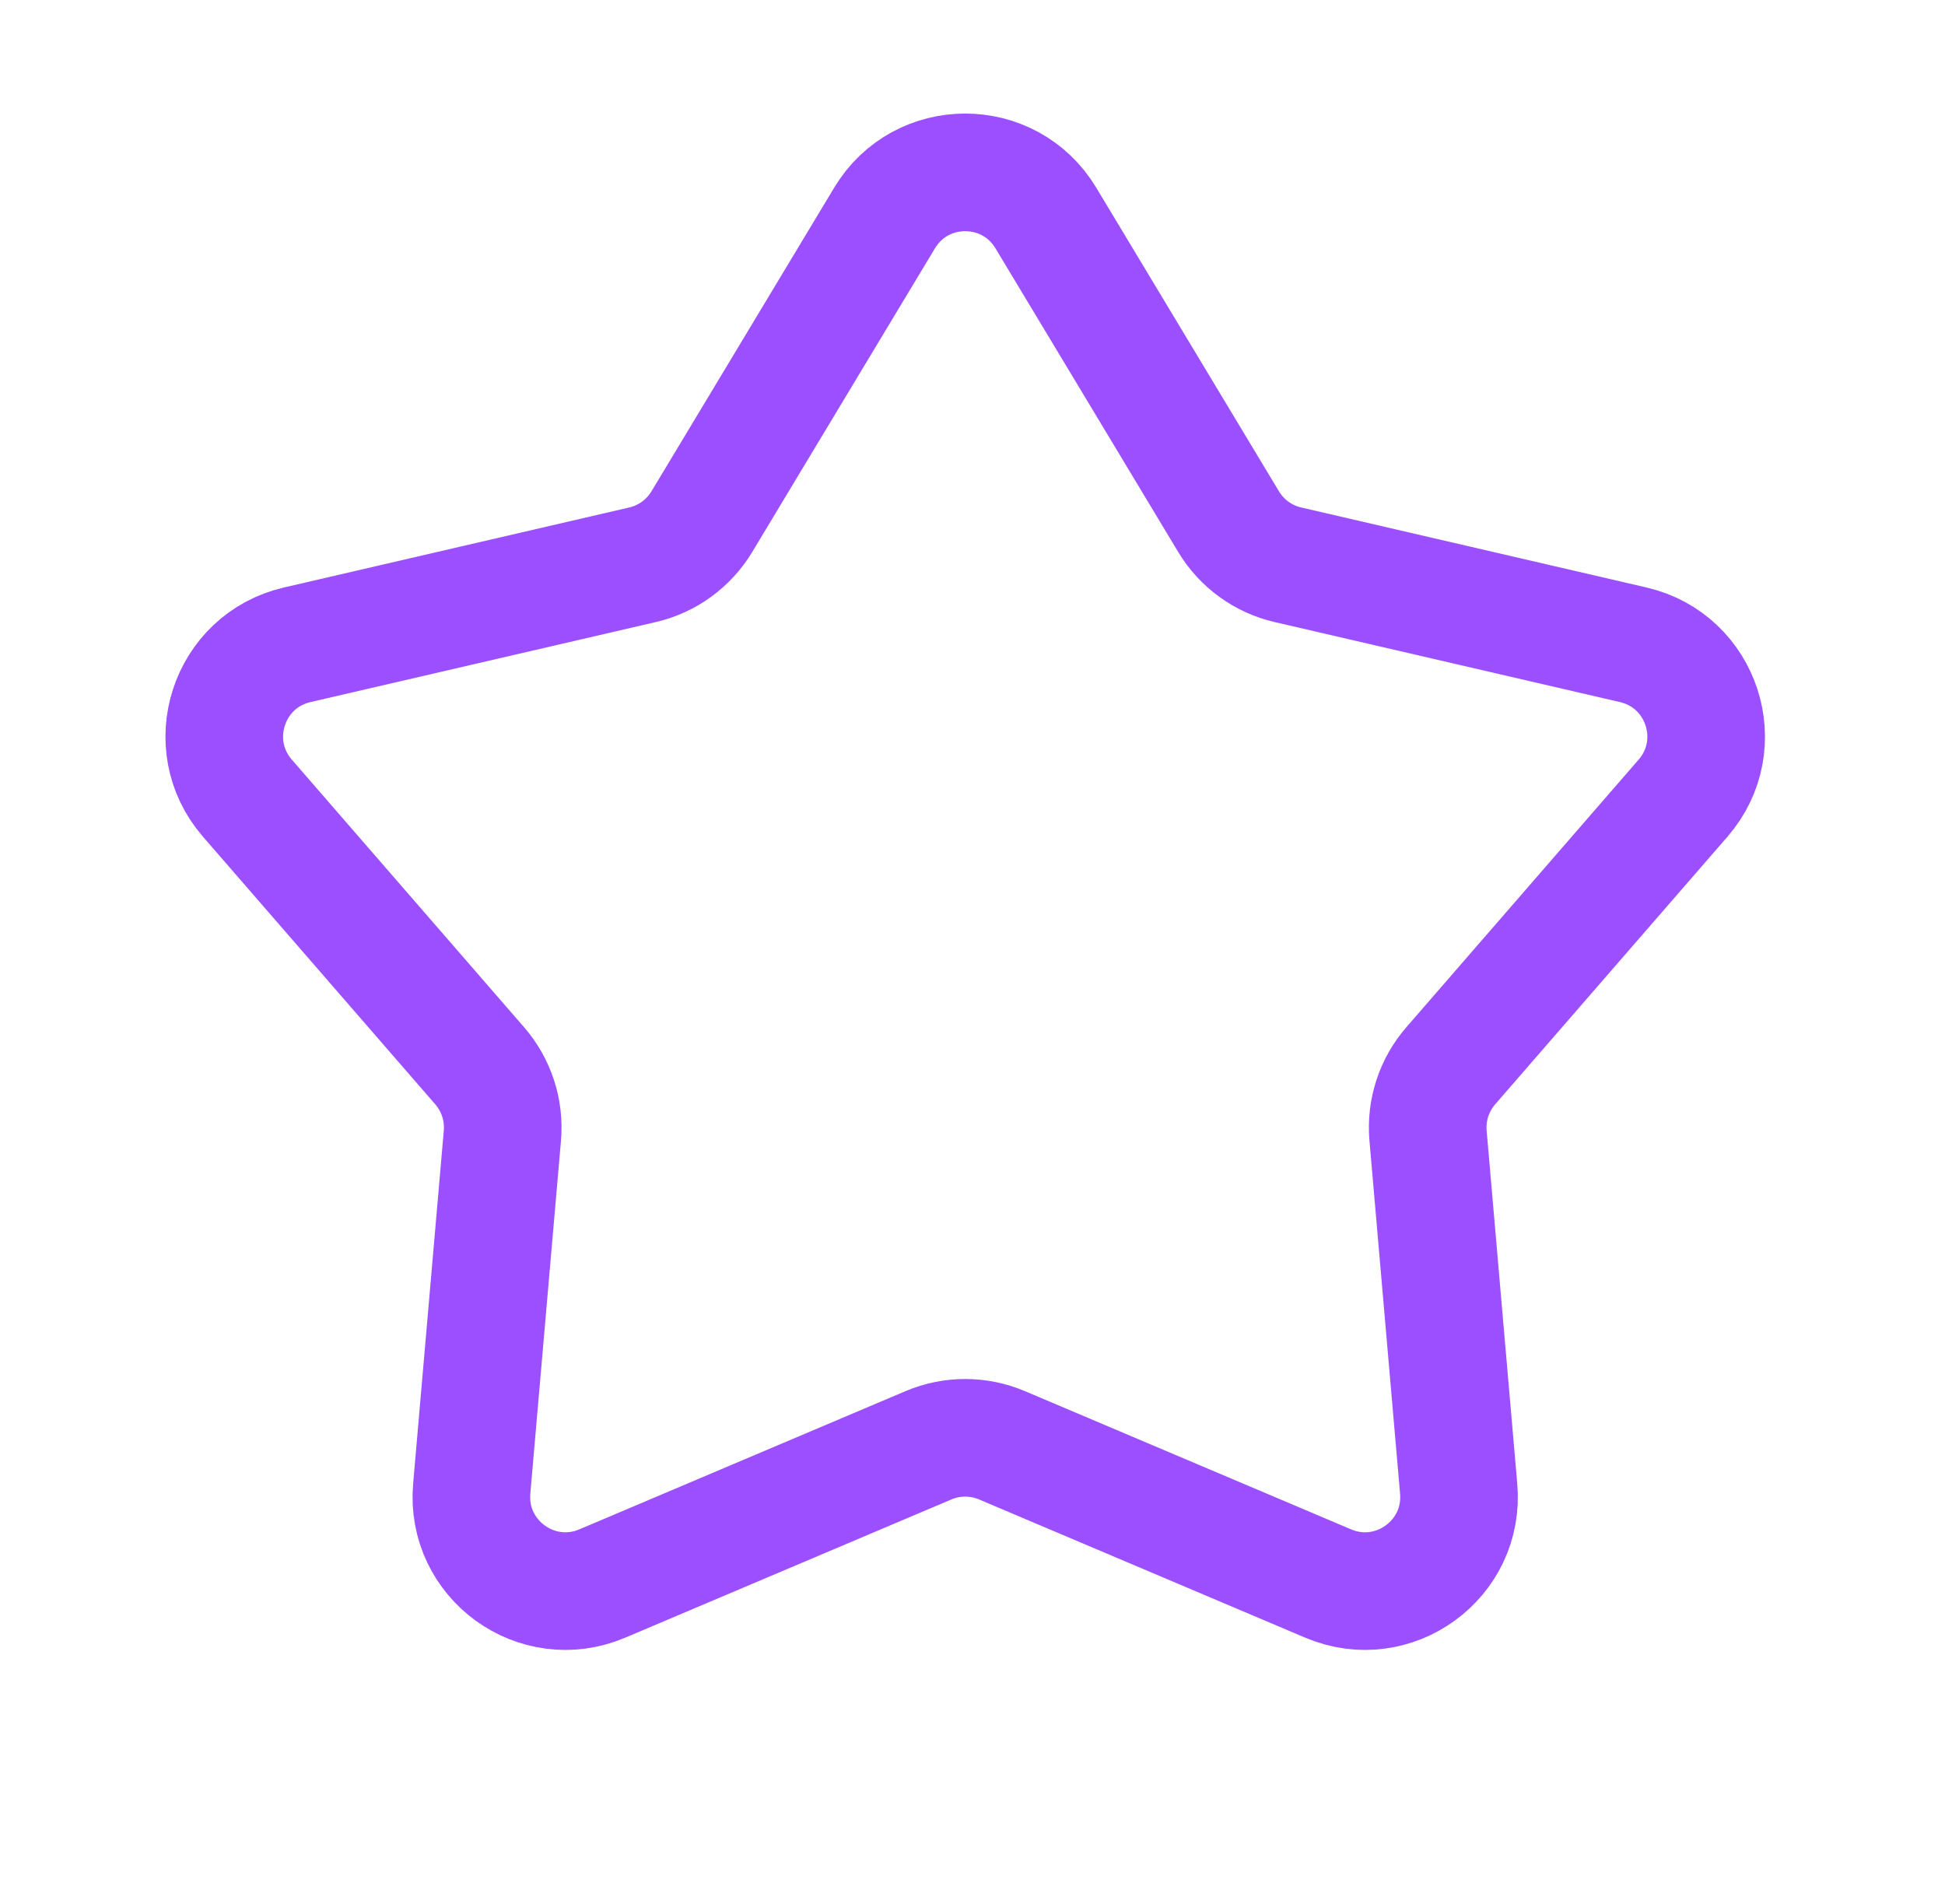 <svg width="47" height="46" viewBox="0 0 47 46" fill="none" xmlns="http://www.w3.org/2000/svg">
<path d="M21.376 5.266C22.259 3.798 24.388 3.798 25.272 5.266L29.688 12.604C30.005 13.131 30.523 13.508 31.123 13.646L39.466 15.579C41.136 15.966 41.794 17.99 40.67 19.285L35.056 25.752C34.653 26.216 34.455 26.825 34.508 27.439L35.248 35.97C35.397 37.678 33.674 38.929 32.096 38.261L24.211 34.92C23.644 34.68 23.004 34.68 22.437 34.92L14.552 38.261C12.973 38.929 11.251 37.678 11.399 35.97L12.14 27.439C12.193 26.825 11.995 26.216 11.592 25.752L5.978 19.285C4.854 17.99 5.512 15.966 7.182 15.579L15.525 13.646C16.125 13.508 16.642 13.131 16.96 12.604L21.376 5.266Z" stroke="#9C4FFF" stroke-width="2.842"/>
</svg>
